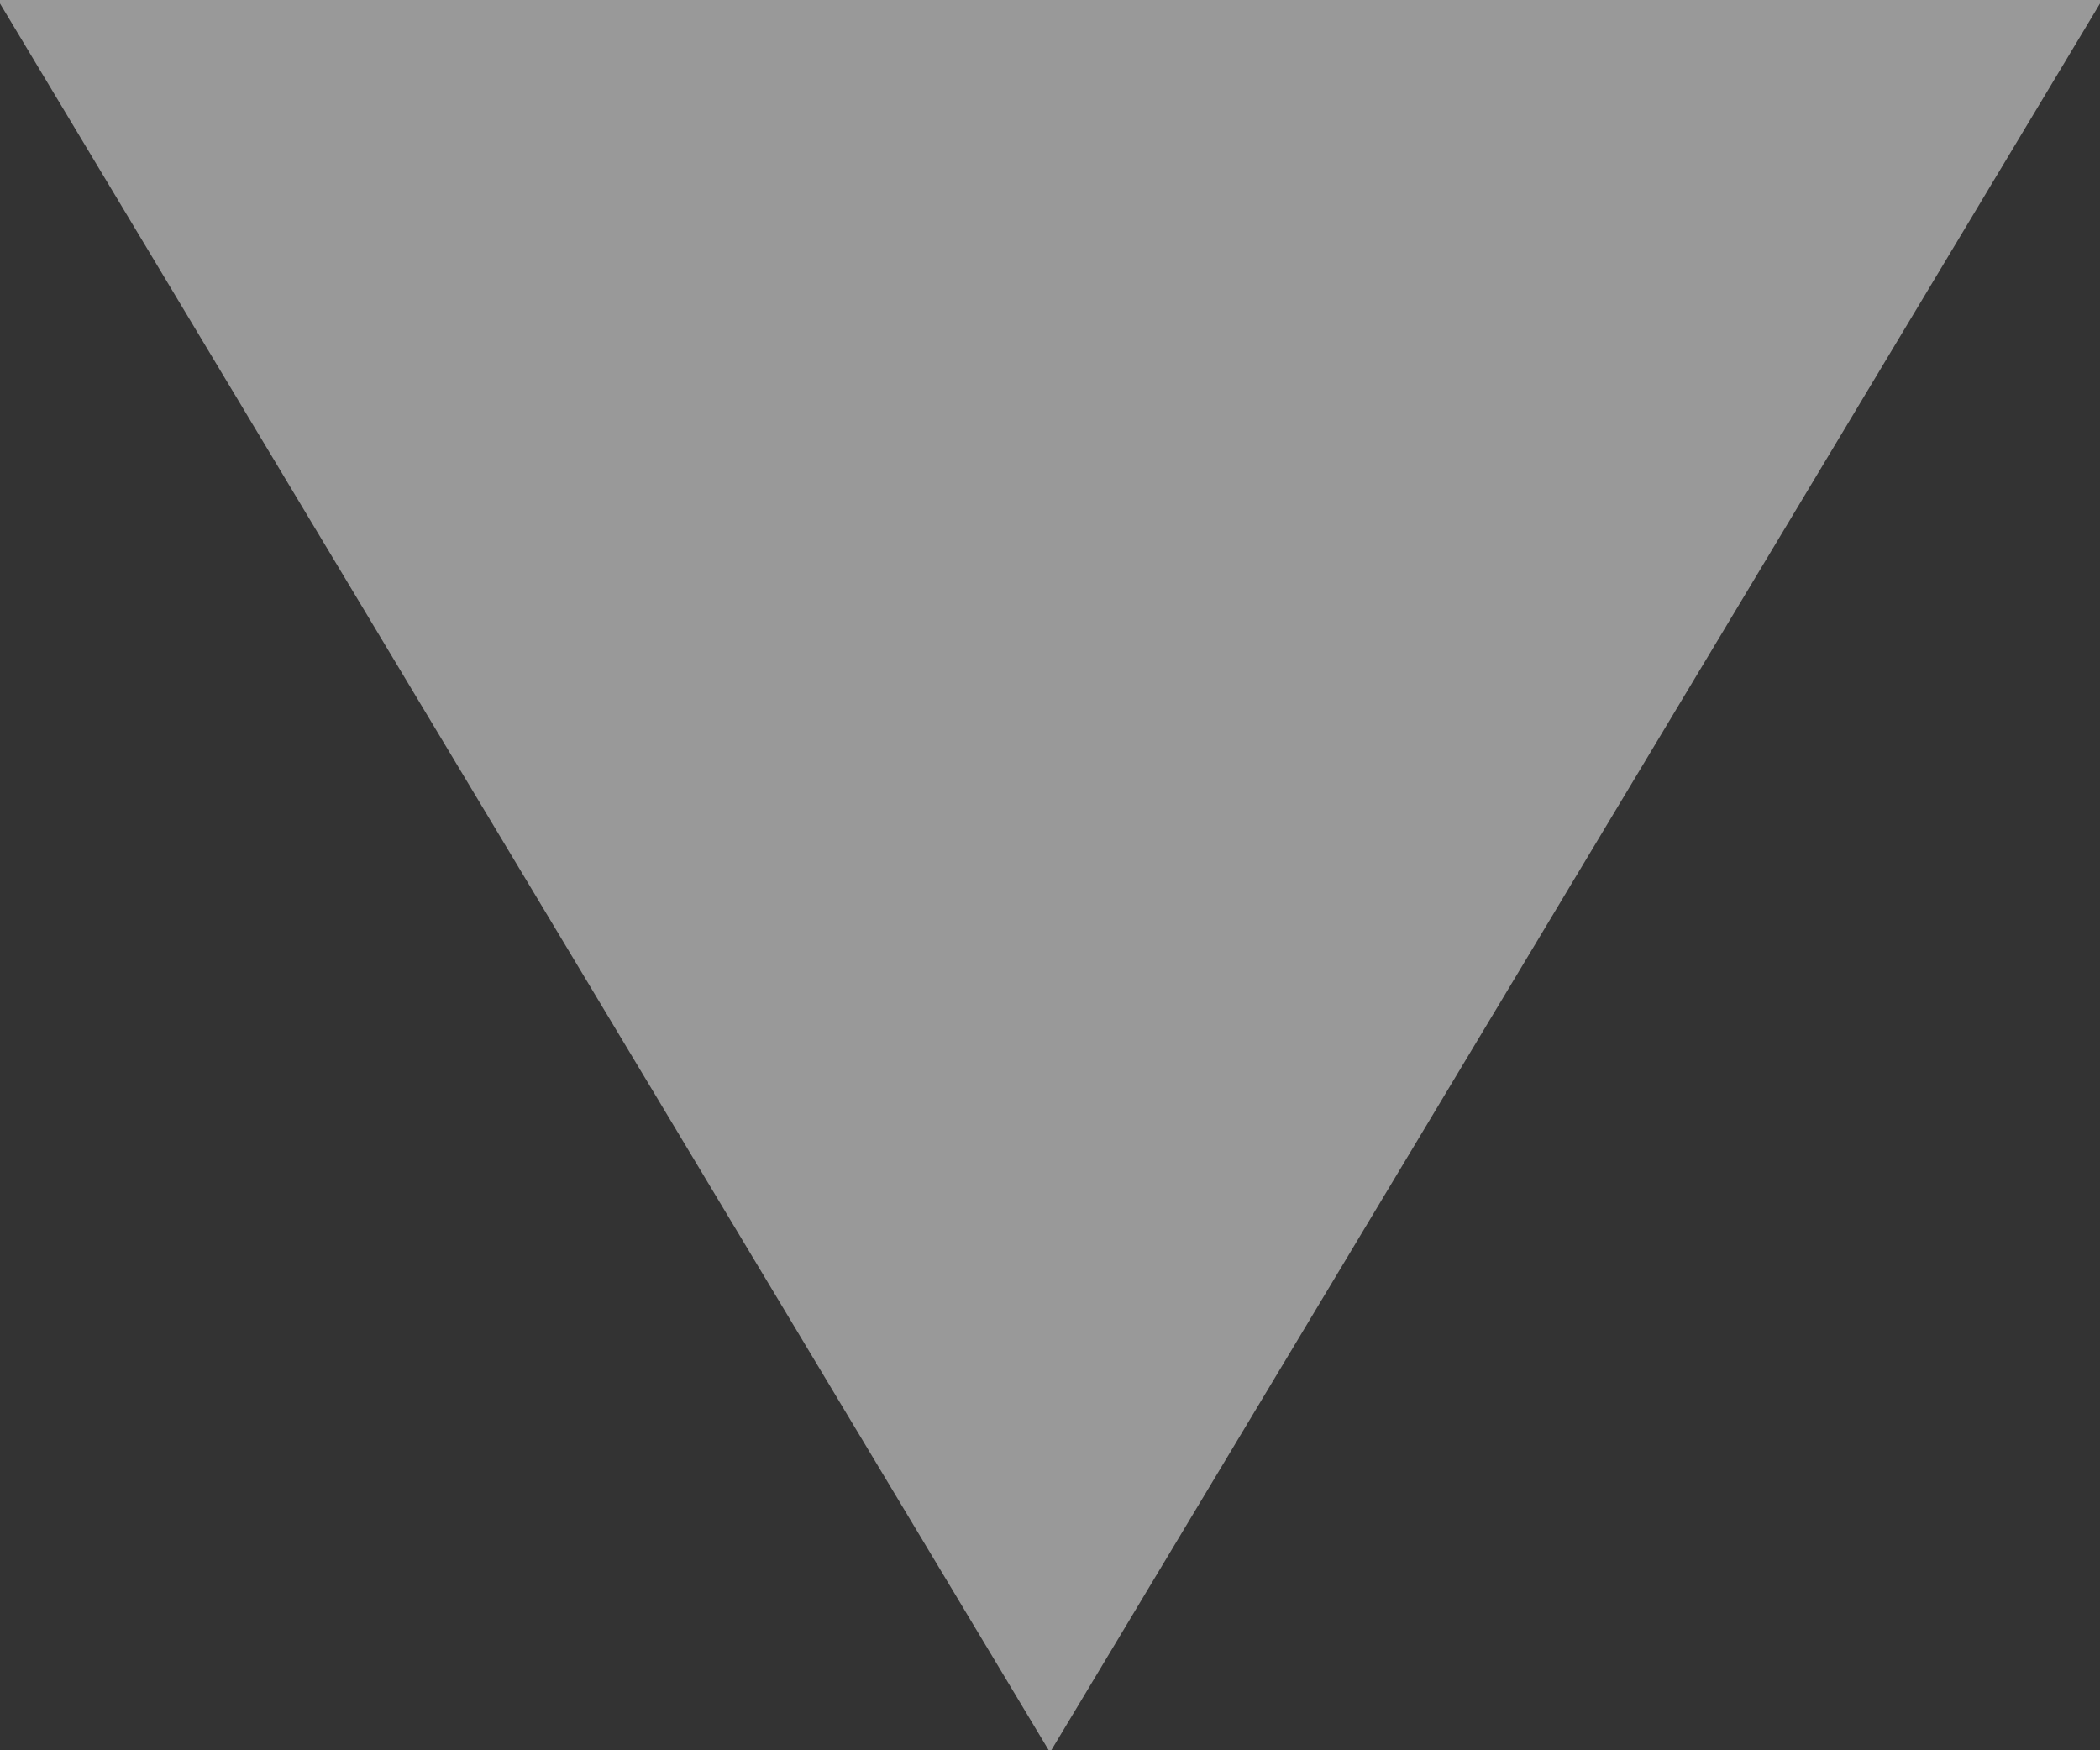 <svg xmlns="http://www.w3.org/2000/svg" xmlns:xlink="http://www.w3.org/1999/xlink" preserveAspectRatio="xMidYMid" width="6" height="5" viewBox="0 0 6 5">
  <rect x="0" y="0" width="6" height="5" fill="#333333" stroke="none"/>
  <defs>
    <style>
      .cls-2 {
        fill: #ffffff;
        opacity: 0.5;
      }
    </style>
  </defs>
  <path d="M-0.006,0.000 C-0.006,0.000 3.000,5.006 3.000,5.006 C3.000,5.006 6.006,0.000 6.006,0.000 C6.006,0.000 -0.006,0.000 -0.006,0.000 Z" id="path-1" class="cls-2" fill-rule="evenodd"/>
</svg>
